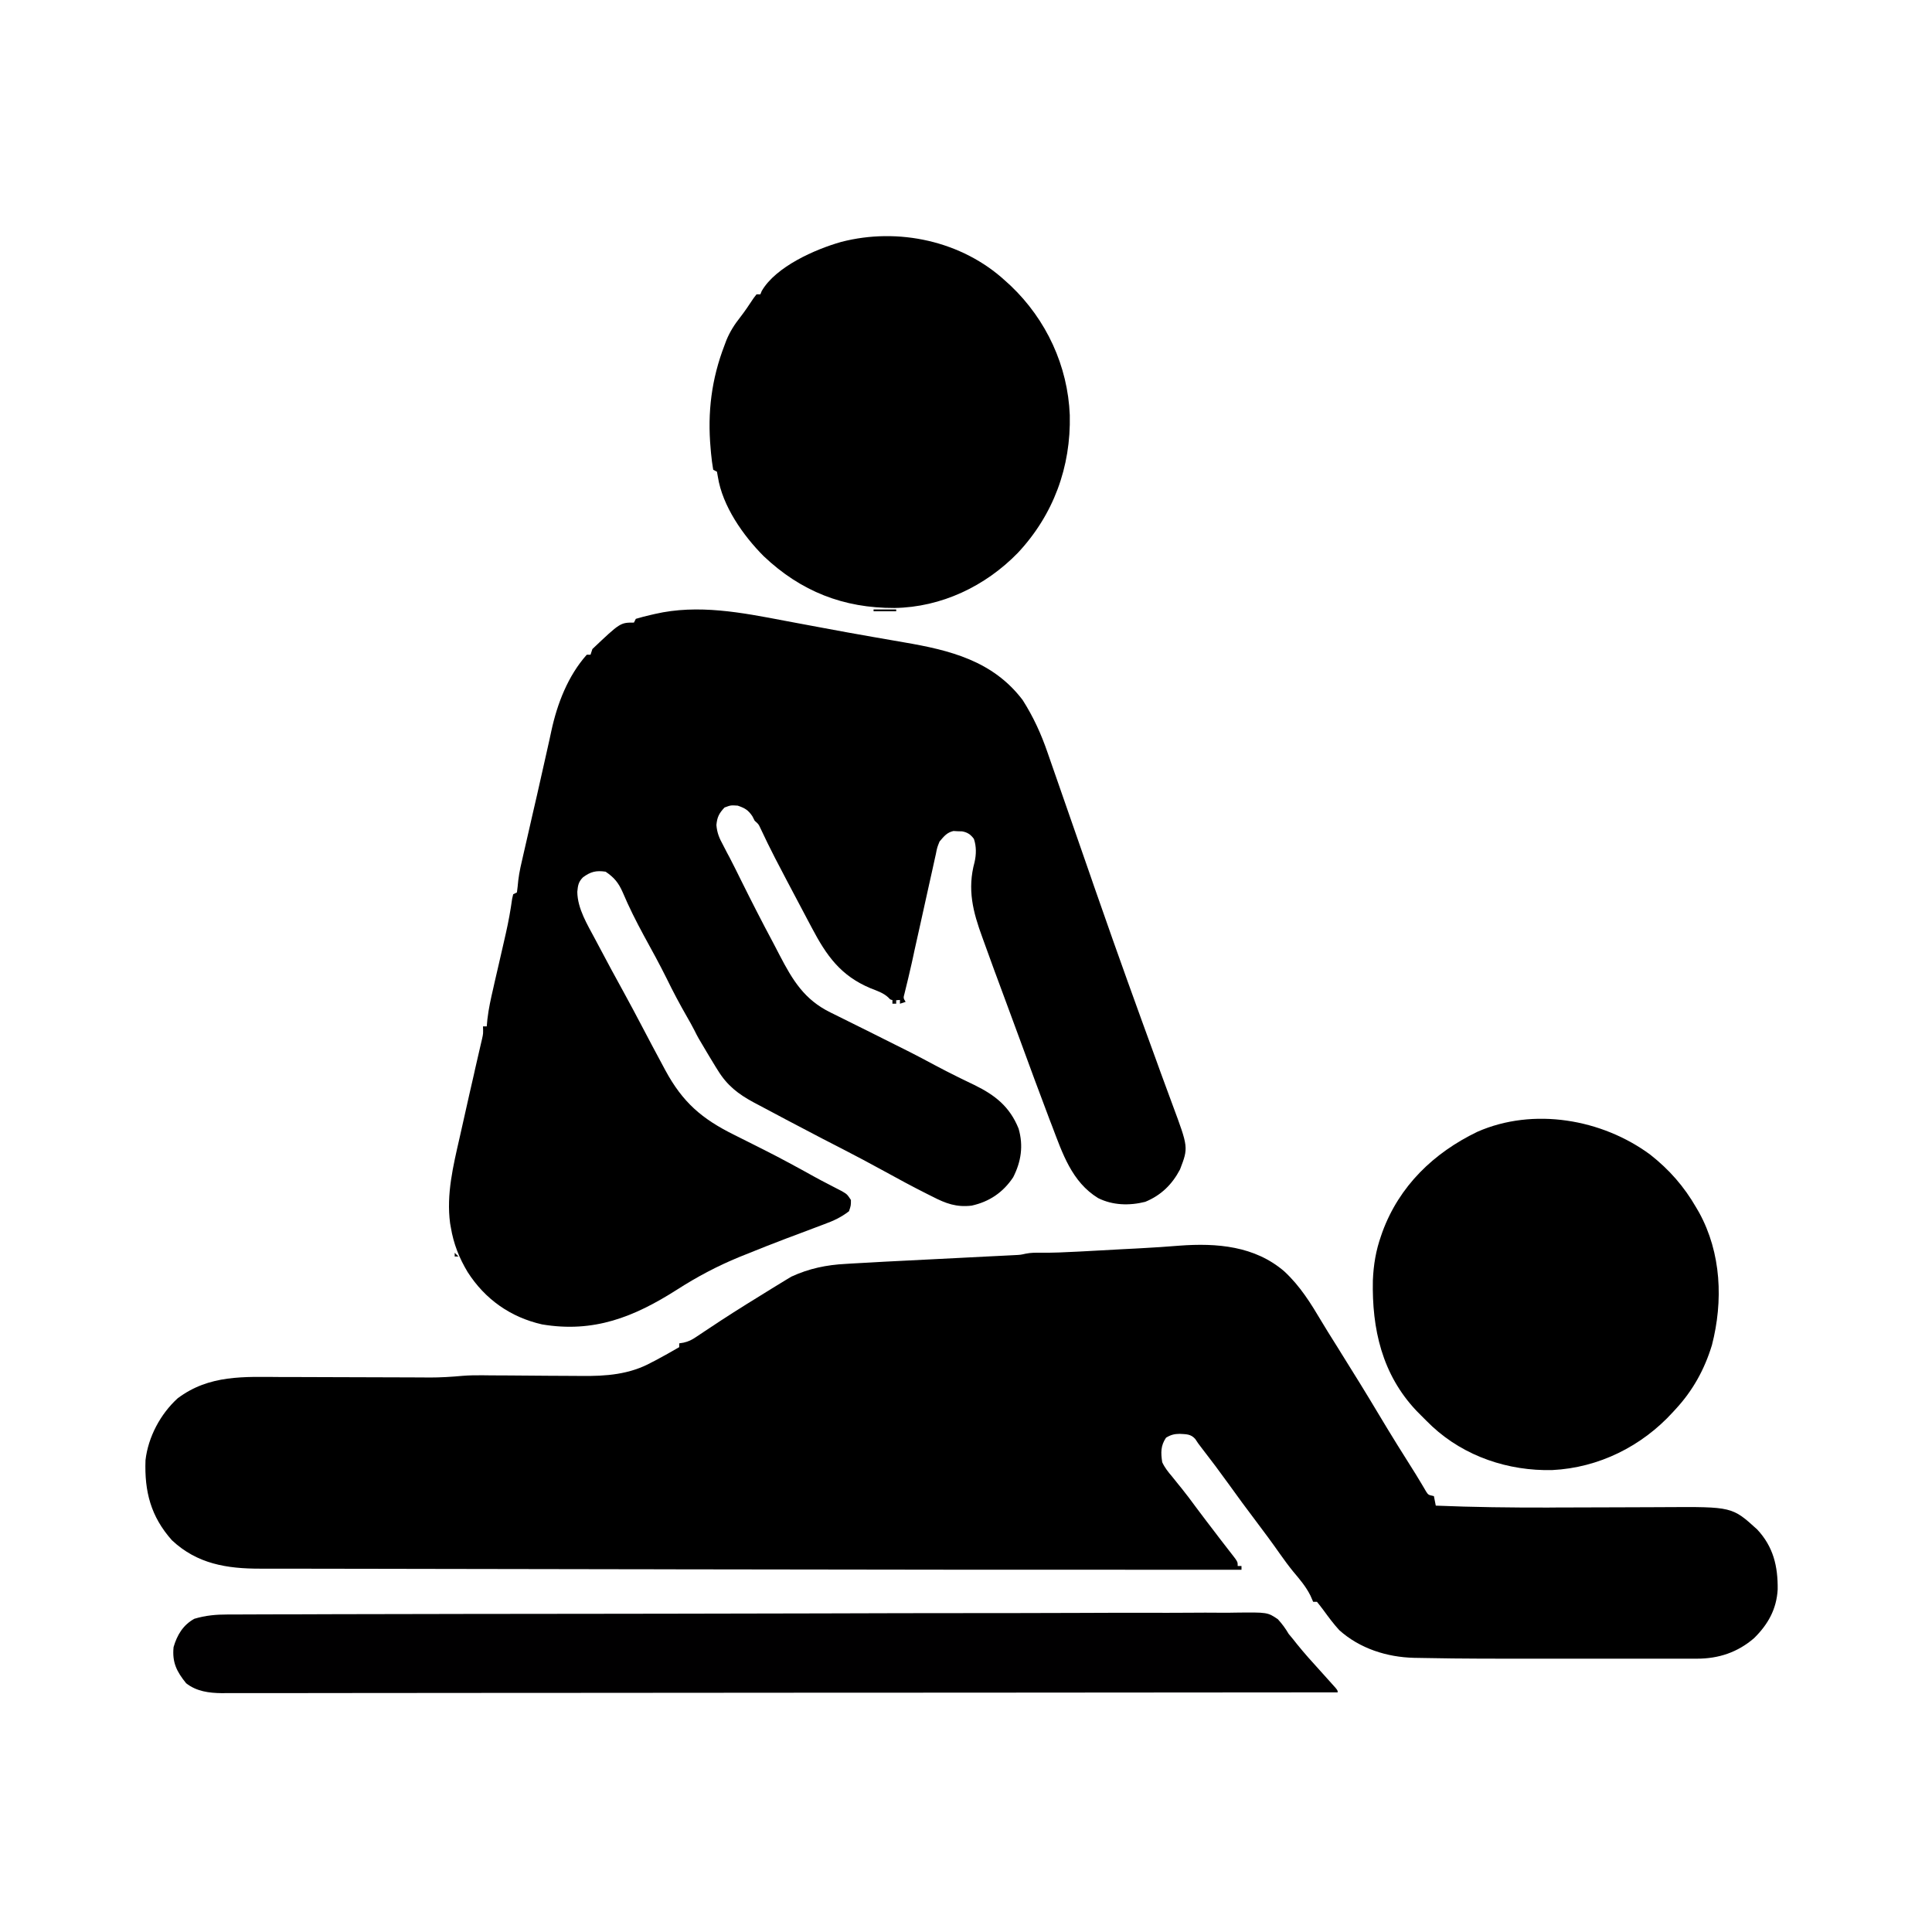 <svg width="32" height="32" viewBox="0 0 32 32" fill="none" xmlns="http://www.w3.org/2000/svg">
<path d="M21.272 21.058C21.538 21.305 21.711 21.588 21.895 21.897C21.958 22.003 22.024 22.108 22.09 22.213C22.116 22.254 22.141 22.295 22.167 22.336C22.187 22.368 22.187 22.368 22.207 22.401C22.421 22.742 22.633 23.085 22.84 23.432C23.038 23.764 23.243 24.092 23.45 24.419C23.482 24.471 23.514 24.524 23.545 24.576C23.559 24.599 23.572 24.622 23.586 24.645C23.603 24.675 23.603 24.675 23.621 24.705C23.657 24.76 23.657 24.76 23.75 24.781C23.76 24.833 23.771 24.884 23.781 24.938C24.402 24.964 25.023 24.971 25.644 24.97C25.681 24.97 25.718 24.97 25.755 24.969C26.1 24.969 26.445 24.967 26.79 24.966C26.98 24.965 27.171 24.964 27.361 24.964C27.433 24.964 27.505 24.964 27.576 24.963C28.69 24.956 28.69 24.956 29.104 25.332C29.374 25.621 29.448 25.944 29.444 26.326C29.425 26.654 29.285 26.904 29.053 27.133C28.779 27.369 28.466 27.473 28.105 27.473C28.071 27.473 28.036 27.473 28.001 27.473C27.964 27.473 27.927 27.473 27.888 27.473C27.849 27.473 27.809 27.473 27.768 27.473C27.66 27.473 27.551 27.473 27.442 27.473C27.328 27.473 27.213 27.473 27.098 27.473C26.905 27.473 26.711 27.473 26.518 27.473C26.297 27.473 26.076 27.473 25.855 27.473C25.664 27.473 25.472 27.473 25.281 27.473C25.168 27.473 25.054 27.473 24.941 27.473C24.648 27.473 24.355 27.472 24.063 27.469C24.041 27.469 24.02 27.468 23.997 27.468C23.866 27.467 23.735 27.465 23.603 27.462C23.543 27.461 23.483 27.46 23.422 27.459C22.972 27.448 22.523 27.306 22.182 27C22.086 26.895 22.002 26.781 21.918 26.666C21.884 26.62 21.849 26.576 21.813 26.531C21.792 26.531 21.771 26.531 21.75 26.531C21.735 26.497 21.72 26.463 21.705 26.428C21.63 26.278 21.528 26.159 21.421 26.032C21.343 25.936 21.27 25.837 21.199 25.736C21.071 25.553 20.938 25.374 20.803 25.195C20.649 24.992 20.498 24.787 20.35 24.58C20.206 24.38 20.058 24.182 19.907 23.988C19.844 23.906 19.844 23.906 19.797 23.834C19.722 23.749 19.646 23.756 19.538 23.749C19.449 23.75 19.389 23.766 19.313 23.813C19.223 23.946 19.226 24.062 19.25 24.219C19.292 24.31 19.349 24.381 19.414 24.457C19.449 24.501 19.484 24.544 19.519 24.588C19.537 24.61 19.554 24.631 19.573 24.654C19.653 24.753 19.729 24.856 19.805 24.959C19.914 25.105 20.024 25.25 20.135 25.394C20.169 25.439 20.169 25.439 20.204 25.485C20.25 25.544 20.296 25.603 20.341 25.662C20.362 25.689 20.383 25.715 20.404 25.743C20.422 25.767 20.441 25.791 20.46 25.816C20.5 25.875 20.5 25.875 20.5 25.938C20.521 25.938 20.541 25.938 20.563 25.938C20.563 25.958 20.563 25.979 20.563 26C17.586 26.002 14.609 25.999 11.21 25.993C11.068 25.992 10.926 25.992 10.785 25.992C10.75 25.992 10.715 25.992 10.678 25.992C10.099 25.991 9.52 25.99 8.941 25.989C8.338 25.988 7.735 25.987 7.131 25.986C6.763 25.985 6.395 25.985 6.027 25.984C5.777 25.984 5.527 25.984 5.278 25.983C5.134 25.983 4.991 25.982 4.847 25.982C4.716 25.983 4.585 25.982 4.453 25.982C4.406 25.981 4.359 25.981 4.312 25.982C3.758 25.983 3.266 25.904 2.848 25.512C2.497 25.118 2.391 24.703 2.41 24.185C2.454 23.801 2.658 23.419 2.943 23.16C3.467 22.767 4.041 22.804 4.667 22.808C4.744 22.808 4.821 22.808 4.898 22.808C5.1 22.808 5.302 22.809 5.504 22.81C5.827 22.811 6.15 22.812 6.473 22.813C6.585 22.813 6.697 22.814 6.809 22.814C6.879 22.815 6.948 22.815 7.018 22.815C7.048 22.815 7.079 22.816 7.111 22.816C7.296 22.816 7.479 22.805 7.664 22.788C7.777 22.779 7.887 22.778 8.001 22.779C8.023 22.779 8.045 22.779 8.068 22.78C8.116 22.78 8.163 22.78 8.21 22.781C8.286 22.782 8.361 22.782 8.437 22.782C8.651 22.783 8.866 22.785 9.08 22.787C9.212 22.788 9.344 22.789 9.476 22.789C9.526 22.789 9.575 22.79 9.625 22.79C10.036 22.795 10.427 22.767 10.795 22.564C10.825 22.549 10.825 22.549 10.856 22.533C10.989 22.463 11.12 22.388 11.25 22.313C11.25 22.292 11.25 22.271 11.25 22.25C11.273 22.247 11.296 22.243 11.32 22.239C11.407 22.219 11.458 22.193 11.532 22.143C11.556 22.128 11.58 22.112 11.604 22.095C11.643 22.07 11.643 22.07 11.682 22.043C11.738 22.006 11.794 21.969 11.85 21.932C11.894 21.903 11.894 21.903 11.939 21.873C12.216 21.692 12.499 21.518 12.781 21.344C12.816 21.323 12.816 21.323 12.851 21.301C12.907 21.266 12.964 21.231 13.021 21.197C13.051 21.18 13.08 21.162 13.11 21.144C13.401 21.01 13.691 20.95 14.01 20.934C14.047 20.931 14.084 20.929 14.122 20.927C14.225 20.921 14.329 20.915 14.432 20.91C14.503 20.906 14.573 20.902 14.643 20.898C15.039 20.877 15.435 20.857 15.831 20.838C15.994 20.83 16.156 20.822 16.319 20.813C16.394 20.81 16.469 20.806 16.544 20.802C16.59 20.8 16.636 20.798 16.682 20.795C16.721 20.793 16.761 20.791 16.802 20.789C16.903 20.784 16.903 20.784 16.988 20.765C17.072 20.748 17.148 20.748 17.234 20.749C17.44 20.751 17.644 20.742 17.849 20.731C17.888 20.729 17.926 20.727 17.965 20.725C18.045 20.72 18.125 20.716 18.205 20.712C18.326 20.705 18.447 20.699 18.568 20.692C18.646 20.688 18.724 20.684 18.803 20.68C18.856 20.677 18.856 20.677 18.911 20.674C19.119 20.663 19.328 20.649 19.536 20.632C20.154 20.586 20.783 20.637 21.272 21.058Z" fill="black"/>
<path d="M12.994 10.281C13.078 10.297 13.161 10.312 13.245 10.328C13.372 10.351 13.499 10.375 13.626 10.399C13.902 10.451 14.178 10.501 14.454 10.549C14.525 10.561 14.596 10.573 14.667 10.586C14.767 10.603 14.866 10.621 14.966 10.638C15.733 10.769 16.443 10.943 16.938 11.594C17.116 11.874 17.245 12.156 17.353 12.471C17.367 12.512 17.381 12.553 17.396 12.595C17.434 12.704 17.472 12.813 17.51 12.922C17.549 13.037 17.59 13.152 17.63 13.267C17.701 13.471 17.772 13.675 17.843 13.879C17.907 14.065 17.972 14.251 18.037 14.437C18.046 14.464 18.056 14.492 18.066 14.52C18.084 14.573 18.103 14.627 18.121 14.68C18.148 14.758 18.176 14.836 18.203 14.914C18.512 15.803 18.832 16.689 19.155 17.573C19.177 17.636 19.2 17.697 19.222 17.759C19.288 17.941 19.354 18.121 19.422 18.302C19.684 19.006 19.684 19.006 19.545 19.369C19.414 19.619 19.231 19.798 18.969 19.906C18.707 19.972 18.43 19.965 18.188 19.844C17.752 19.576 17.598 19.103 17.424 18.646C17.411 18.612 17.398 18.578 17.384 18.543C17.216 18.101 17.053 17.657 16.89 17.212C16.824 17.032 16.757 16.851 16.69 16.67C16.626 16.499 16.563 16.328 16.5 16.156C16.488 16.124 16.488 16.124 16.476 16.092C16.424 15.951 16.373 15.809 16.322 15.668C16.306 15.622 16.289 15.576 16.272 15.53C16.114 15.101 16.019 14.73 16.142 14.279C16.171 14.151 16.173 14.019 16.131 13.895C16.078 13.822 16.023 13.785 15.935 13.77C15.911 13.769 15.888 13.768 15.863 13.768C15.84 13.766 15.816 13.765 15.792 13.764C15.681 13.79 15.636 13.852 15.562 13.938C15.522 14.037 15.522 14.037 15.5 14.15C15.496 14.17 15.491 14.191 15.486 14.212C15.47 14.28 15.456 14.349 15.441 14.417C15.43 14.465 15.42 14.513 15.409 14.56C15.38 14.686 15.353 14.812 15.325 14.939C15.298 15.066 15.269 15.193 15.241 15.319C15.209 15.463 15.177 15.606 15.145 15.749C15.14 15.771 15.136 15.793 15.131 15.816C15.121 15.858 15.112 15.901 15.103 15.944C15.065 16.114 15.024 16.285 14.982 16.454C14.961 16.531 14.961 16.531 15 16.594C14.969 16.604 14.938 16.614 14.906 16.625C14.906 16.604 14.906 16.584 14.906 16.562C14.882 16.564 14.858 16.566 14.834 16.568C14.75 16.562 14.75 16.562 14.713 16.521C14.629 16.443 14.525 16.411 14.42 16.369C13.923 16.161 13.69 15.83 13.445 15.365C13.425 15.328 13.405 15.29 13.385 15.252C12.788 14.124 12.788 14.124 12.591 13.709C12.563 13.65 12.563 13.65 12.5 13.594C12.481 13.556 12.481 13.556 12.461 13.518C12.391 13.415 12.336 13.384 12.219 13.344C12.105 13.336 12.105 13.336 12 13.375C11.91 13.472 11.878 13.533 11.866 13.665C11.876 13.794 11.914 13.883 11.975 13.994C11.998 14.038 12.021 14.082 12.043 14.126C12.063 14.162 12.063 14.162 12.083 14.2C12.148 14.325 12.21 14.45 12.272 14.576C12.446 14.927 12.624 15.276 12.809 15.621C12.843 15.687 12.877 15.752 12.911 15.817C13.129 16.237 13.323 16.558 13.756 16.77C13.789 16.787 13.789 16.787 13.823 16.803C13.869 16.826 13.915 16.849 13.962 16.872C14.072 16.926 14.182 16.981 14.292 17.036C14.313 17.047 14.335 17.057 14.357 17.068C15.131 17.454 15.131 17.454 15.481 17.641C15.609 17.709 15.737 17.775 15.867 17.839C15.898 17.854 15.929 17.869 15.961 17.885C16.02 17.914 16.079 17.942 16.139 17.971C16.482 18.139 16.724 18.329 16.871 18.693C16.953 18.977 16.914 19.239 16.781 19.5C16.614 19.75 16.388 19.904 16.094 19.969C15.842 19.999 15.666 19.934 15.445 19.82C15.414 19.805 15.383 19.789 15.351 19.773C15.112 19.653 14.877 19.526 14.643 19.397C14.413 19.27 14.181 19.148 13.947 19.027C13.911 19.009 13.875 18.99 13.838 18.971C13.768 18.935 13.698 18.899 13.628 18.863C13.423 18.756 13.218 18.649 13.014 18.541C12.959 18.511 12.904 18.482 12.849 18.453C12.756 18.404 12.663 18.354 12.57 18.305C12.542 18.29 12.513 18.274 12.483 18.259C12.227 18.121 12.044 17.979 11.891 17.73C11.879 17.712 11.867 17.693 11.855 17.673C11.82 17.616 11.785 17.558 11.75 17.5C11.739 17.482 11.728 17.464 11.717 17.445C11.558 17.179 11.558 17.179 11.502 17.066C11.463 16.988 11.419 16.913 11.376 16.837C11.258 16.631 11.147 16.423 11.043 16.209C10.923 15.967 10.793 15.731 10.663 15.494C10.536 15.26 10.417 15.023 10.313 14.777C10.244 14.621 10.173 14.534 10.031 14.438C9.874 14.415 9.783 14.437 9.656 14.531C9.58 14.607 9.572 14.666 9.562 14.771C9.565 15.052 9.73 15.315 9.857 15.555C9.877 15.592 9.897 15.629 9.916 15.666C10.053 15.927 10.194 16.186 10.336 16.444C10.434 16.623 10.53 16.803 10.625 16.984C10.74 17.204 10.857 17.424 10.975 17.643C10.997 17.684 10.997 17.684 11.02 17.727C11.307 18.258 11.624 18.531 12.159 18.796C12.269 18.85 12.378 18.905 12.488 18.961C12.542 18.988 12.596 19.015 12.651 19.043C12.935 19.186 13.214 19.338 13.493 19.493C13.563 19.532 13.634 19.569 13.706 19.606C13.739 19.623 13.739 19.623 13.773 19.641C13.831 19.671 13.889 19.701 13.947 19.731C14.031 19.781 14.031 19.781 14.094 19.875C14.094 19.967 14.094 19.967 14.062 20.062C13.934 20.161 13.805 20.221 13.654 20.276C13.633 20.284 13.612 20.292 13.59 20.3C13.545 20.317 13.5 20.334 13.455 20.351C13.335 20.395 13.216 20.441 13.097 20.486C13.073 20.495 13.049 20.504 13.024 20.513C12.797 20.599 12.572 20.688 12.348 20.779C12.315 20.793 12.282 20.806 12.248 20.819C11.882 20.969 11.545 21.148 11.213 21.361C10.499 21.816 9.833 22.08 8.977 21.936C8.455 21.817 8.034 21.52 7.746 21.07C7.604 20.834 7.512 20.6 7.467 20.328C7.463 20.306 7.459 20.284 7.455 20.261C7.391 19.779 7.507 19.308 7.613 18.842C7.627 18.778 7.642 18.715 7.656 18.651C7.697 18.465 7.739 18.279 7.781 18.094C7.787 18.067 7.793 18.04 7.8 18.012C7.817 17.938 7.834 17.863 7.851 17.789C7.856 17.766 7.861 17.743 7.866 17.72C7.89 17.616 7.914 17.512 7.938 17.407C7.946 17.372 7.955 17.336 7.963 17.299C7.97 17.268 7.977 17.237 7.985 17.205C8.004 17.118 8.004 17.118 8 17C8.021 17 8.041 17 8.062 17C8.066 16.961 8.07 16.922 8.073 16.881C8.093 16.707 8.13 16.54 8.17 16.369C8.177 16.337 8.185 16.304 8.192 16.27C8.216 16.167 8.24 16.063 8.264 15.959C8.287 15.855 8.311 15.752 8.335 15.649C8.349 15.584 8.364 15.52 8.379 15.456C8.422 15.267 8.456 15.078 8.483 14.885C8.489 14.861 8.494 14.837 8.5 14.812C8.521 14.802 8.541 14.792 8.562 14.781C8.571 14.715 8.578 14.649 8.584 14.583C8.601 14.437 8.636 14.295 8.669 14.152C8.676 14.119 8.684 14.086 8.692 14.052C8.716 13.944 8.741 13.836 8.766 13.729C8.783 13.654 8.8 13.579 8.817 13.505C8.843 13.392 8.869 13.28 8.895 13.167C8.94 12.969 8.985 12.77 9.029 12.572C9.052 12.465 9.077 12.358 9.101 12.251C9.111 12.203 9.122 12.155 9.132 12.107C9.229 11.656 9.407 11.194 9.719 10.844C9.739 10.844 9.76 10.844 9.781 10.844C9.797 10.797 9.797 10.797 9.812 10.75C10.274 10.312 10.274 10.312 10.5 10.312C10.51 10.292 10.521 10.271 10.531 10.25C10.614 10.225 10.695 10.204 10.779 10.185C10.802 10.18 10.824 10.175 10.848 10.169C11.564 10.004 12.286 10.146 12.994 10.281Z" fill="black"/>
<path d="M16.656 4.656C16.699 4.695 16.699 4.695 16.742 4.734C17.332 5.297 17.686 6.06 17.719 6.875C17.739 7.734 17.449 8.526 16.859 9.157C16.321 9.71 15.592 10.058 14.815 10.07C13.971 10.073 13.265 9.796 12.649 9.212C12.308 8.87 11.966 8.382 11.89 7.897C11.885 7.869 11.88 7.841 11.875 7.813C11.854 7.802 11.834 7.792 11.813 7.781C11.797 7.69 11.786 7.6 11.777 7.508C11.774 7.467 11.774 7.467 11.77 7.426C11.716 6.83 11.785 6.277 12 5.719C12.016 5.678 12.016 5.678 12.031 5.636C12.09 5.493 12.165 5.375 12.261 5.254C12.341 5.151 12.412 5.043 12.484 4.935C12.5 4.915 12.515 4.895 12.531 4.875C12.552 4.875 12.573 4.875 12.594 4.875C12.604 4.848 12.604 4.848 12.616 4.821C12.848 4.417 13.503 4.128 13.933 4.007C14.876 3.762 15.934 3.989 16.656 4.656Z" fill="black"/>
<path d="M27.335 19.126C27.65 19.374 27.894 19.653 28.094 20C28.11 20.028 28.127 20.056 28.143 20.084C28.511 20.755 28.543 21.55 28.355 22.279C28.232 22.683 28.038 23.034 27.75 23.344C27.736 23.359 27.722 23.374 27.708 23.39C27.192 23.956 26.48 24.311 25.71 24.349C24.984 24.366 24.261 24.125 23.723 23.627C23.658 23.565 23.594 23.502 23.531 23.438C23.507 23.414 23.484 23.39 23.459 23.365C22.89 22.762 22.722 22.01 22.739 21.206C22.75 20.948 22.789 20.712 22.875 20.469C22.886 20.437 22.886 20.437 22.897 20.405C23.177 19.643 23.746 19.095 24.47 18.746C25.399 18.337 26.537 18.535 27.335 19.126Z" fill="black"/>
<path d="M3.773 26.741C3.803 26.741 3.833 26.741 3.864 26.741C3.964 26.74 4.065 26.74 4.165 26.74C4.237 26.74 4.31 26.74 4.383 26.739C4.582 26.739 4.782 26.738 4.981 26.738C5.174 26.738 5.367 26.737 5.56 26.736C6.102 26.735 6.643 26.734 7.185 26.733C7.331 26.733 7.478 26.733 7.625 26.732C8.535 26.731 9.446 26.729 10.356 26.729C10.567 26.728 10.778 26.728 10.989 26.728C11.028 26.728 11.028 26.728 11.068 26.728C11.918 26.727 12.768 26.725 13.617 26.723C14.491 26.72 15.365 26.718 16.238 26.718C16.362 26.718 16.485 26.718 16.609 26.718C16.645 26.718 16.645 26.718 16.682 26.718C17.073 26.718 17.464 26.716 17.855 26.715C18.247 26.713 18.64 26.712 19.033 26.713C19.245 26.714 19.458 26.713 19.671 26.712C19.866 26.71 20.06 26.71 20.255 26.712C20.326 26.712 20.396 26.712 20.466 26.71C20.994 26.704 20.994 26.704 21.165 26.819C21.236 26.897 21.291 26.971 21.344 27.062C21.382 27.109 21.382 27.109 21.422 27.156C21.442 27.181 21.462 27.206 21.482 27.232C21.604 27.383 21.732 27.526 21.863 27.669C21.932 27.744 21.999 27.819 22.066 27.895C22.093 27.924 22.093 27.924 22.119 27.954C22.156 28 22.156 28 22.156 28.031C20.375 28.033 18.595 28.034 16.814 28.035C16.788 28.035 16.762 28.035 16.735 28.035C16.162 28.035 15.589 28.036 15.017 28.036C14.736 28.036 14.455 28.036 14.174 28.036C14.146 28.036 14.118 28.036 14.089 28.036C13.184 28.037 12.278 28.038 11.372 28.038C10.441 28.039 9.51 28.04 8.579 28.04C8.448 28.04 8.316 28.04 8.185 28.04C8.159 28.04 8.133 28.04 8.106 28.04C7.69 28.04 7.273 28.041 6.856 28.041C6.438 28.042 6.019 28.042 5.6 28.042C5.351 28.042 5.102 28.042 4.854 28.043C4.668 28.043 4.482 28.043 4.296 28.043C4.221 28.043 4.146 28.043 4.071 28.043C3.969 28.043 3.866 28.043 3.764 28.043C3.735 28.043 3.706 28.043 3.676 28.044C3.462 28.042 3.255 28.015 3.083 27.88C2.928 27.689 2.849 27.535 2.875 27.281C2.933 27.081 3.032 26.915 3.219 26.812C3.407 26.756 3.577 26.741 3.773 26.741Z" fill="#010001"/>
<path d="M14.469 10.094C14.592 10.094 14.716 10.094 14.844 10.094C14.844 10.104 14.844 10.114 14.844 10.125C14.72 10.125 14.596 10.125 14.469 10.125C14.469 10.115 14.469 10.104 14.469 10.094Z" fill="#0C0C0C"/>
<path d="M18.594 28.062C18.719 28.094 18.719 28.094 18.719 28.094L18.594 28.062Z" fill="#0A0A0A"/>
<path d="M17.875 28.062C18 28.094 18 28.094 18 28.094L17.875 28.062Z" fill="#0B0B0B"/>
<path d="M14.781 16.562C14.802 16.562 14.822 16.562 14.844 16.562C14.844 16.583 14.844 16.604 14.844 16.625C14.823 16.625 14.803 16.625 14.781 16.625C14.781 16.604 14.781 16.584 14.781 16.562Z" fill="#0D0D0D"/>
<path d="M20.375 28.062C20.469 28.094 20.469 28.094 20.469 28.094L20.375 28.062Z" fill="#0C0A0A"/>
<path d="M9.875 21.969C9.969 22 9.969 22 9.969 22L9.875 21.969Z" fill="#0D0D0D"/>
<path d="M7.531 20.75C7.552 20.771 7.572 20.791 7.594 20.812C7.573 20.812 7.553 20.812 7.531 20.812C7.531 20.792 7.531 20.771 7.531 20.75Z" fill="#0E0E0E"/>
<path d="M18.875 20.625C18.969 20.656 18.969 20.656 18.969 20.656L18.875 20.625Z" fill="#080808"/>
<path d="M18.594 19.969C18.688 20 18.688 20 18.688 20L18.594 19.969Z" fill="#0A0A0A"/>
<path d="M18.875 28.062C18.938 28.094 18.938 28.094 18.938 28.094L18.875 28.062Z" fill="#0A0A0A"/>
<path d="M28.375 27.469C28.438 27.5 28.438 27.5 28.438 27.5L28.375 27.469Z" fill="#0D0D0D"/>
<path d="M23.156 27.469C23.219 27.5 23.219 27.5 23.219 27.5L23.156 27.469Z" fill="#0A0A0A"/>
<path d="M25.031 24.312C25.094 24.344 25.094 24.344 25.094 24.344L25.031 24.312Z" fill="#070707"/>
<path d="M10.031 22.75C10.094 22.781 10.094 22.781 10.094 22.781L10.031 22.75Z" fill="#0C0C0C"/>
<path d="M9.75 22.75C9.812 22.781 9.812 22.781 9.812 22.781L9.75 22.75Z" fill="#070707"/>
<path d="M22.781 22.281C22.844 22.312 22.844 22.312 22.844 22.312L22.781 22.281Z" fill="#050505"/>
<path d="M12.031 21.75C12.094 21.781 12.094 21.781 12.094 21.781L12.031 21.75Z" fill="#090909"/>
<path d="M10.656 21.719C10.719 21.75 10.719 21.75 10.719 21.75L10.656 21.719Z" fill="#0B0B0B"/>
<path d="M14.125 20.875C14.188 20.906 14.188 20.906 14.188 20.906L14.125 20.875Z" fill="#080808"/>
<path d="M16 20.781C16.062 20.812 16.062 20.812 16.062 20.812L16 20.781Z" fill="#060606"/>
<path d="M16.594 20.75C16.656 20.781 16.656 20.781 16.656 20.781L16.594 20.75Z" fill="#070707"/>
<path d="M11.5 17.188C11.562 17.219 11.562 17.219 11.562 17.219L11.5 17.188Z" fill="#0B0B0B"/>
<path d="M13.844 9.969C13.906 10 13.906 10 13.906 10L13.844 9.969Z" fill="#090909"/>
<path d="M13.781 4C13.844 4.031 13.844 4.031 13.844 4.031L13.781 4Z" fill="#151515"/>
</svg>
